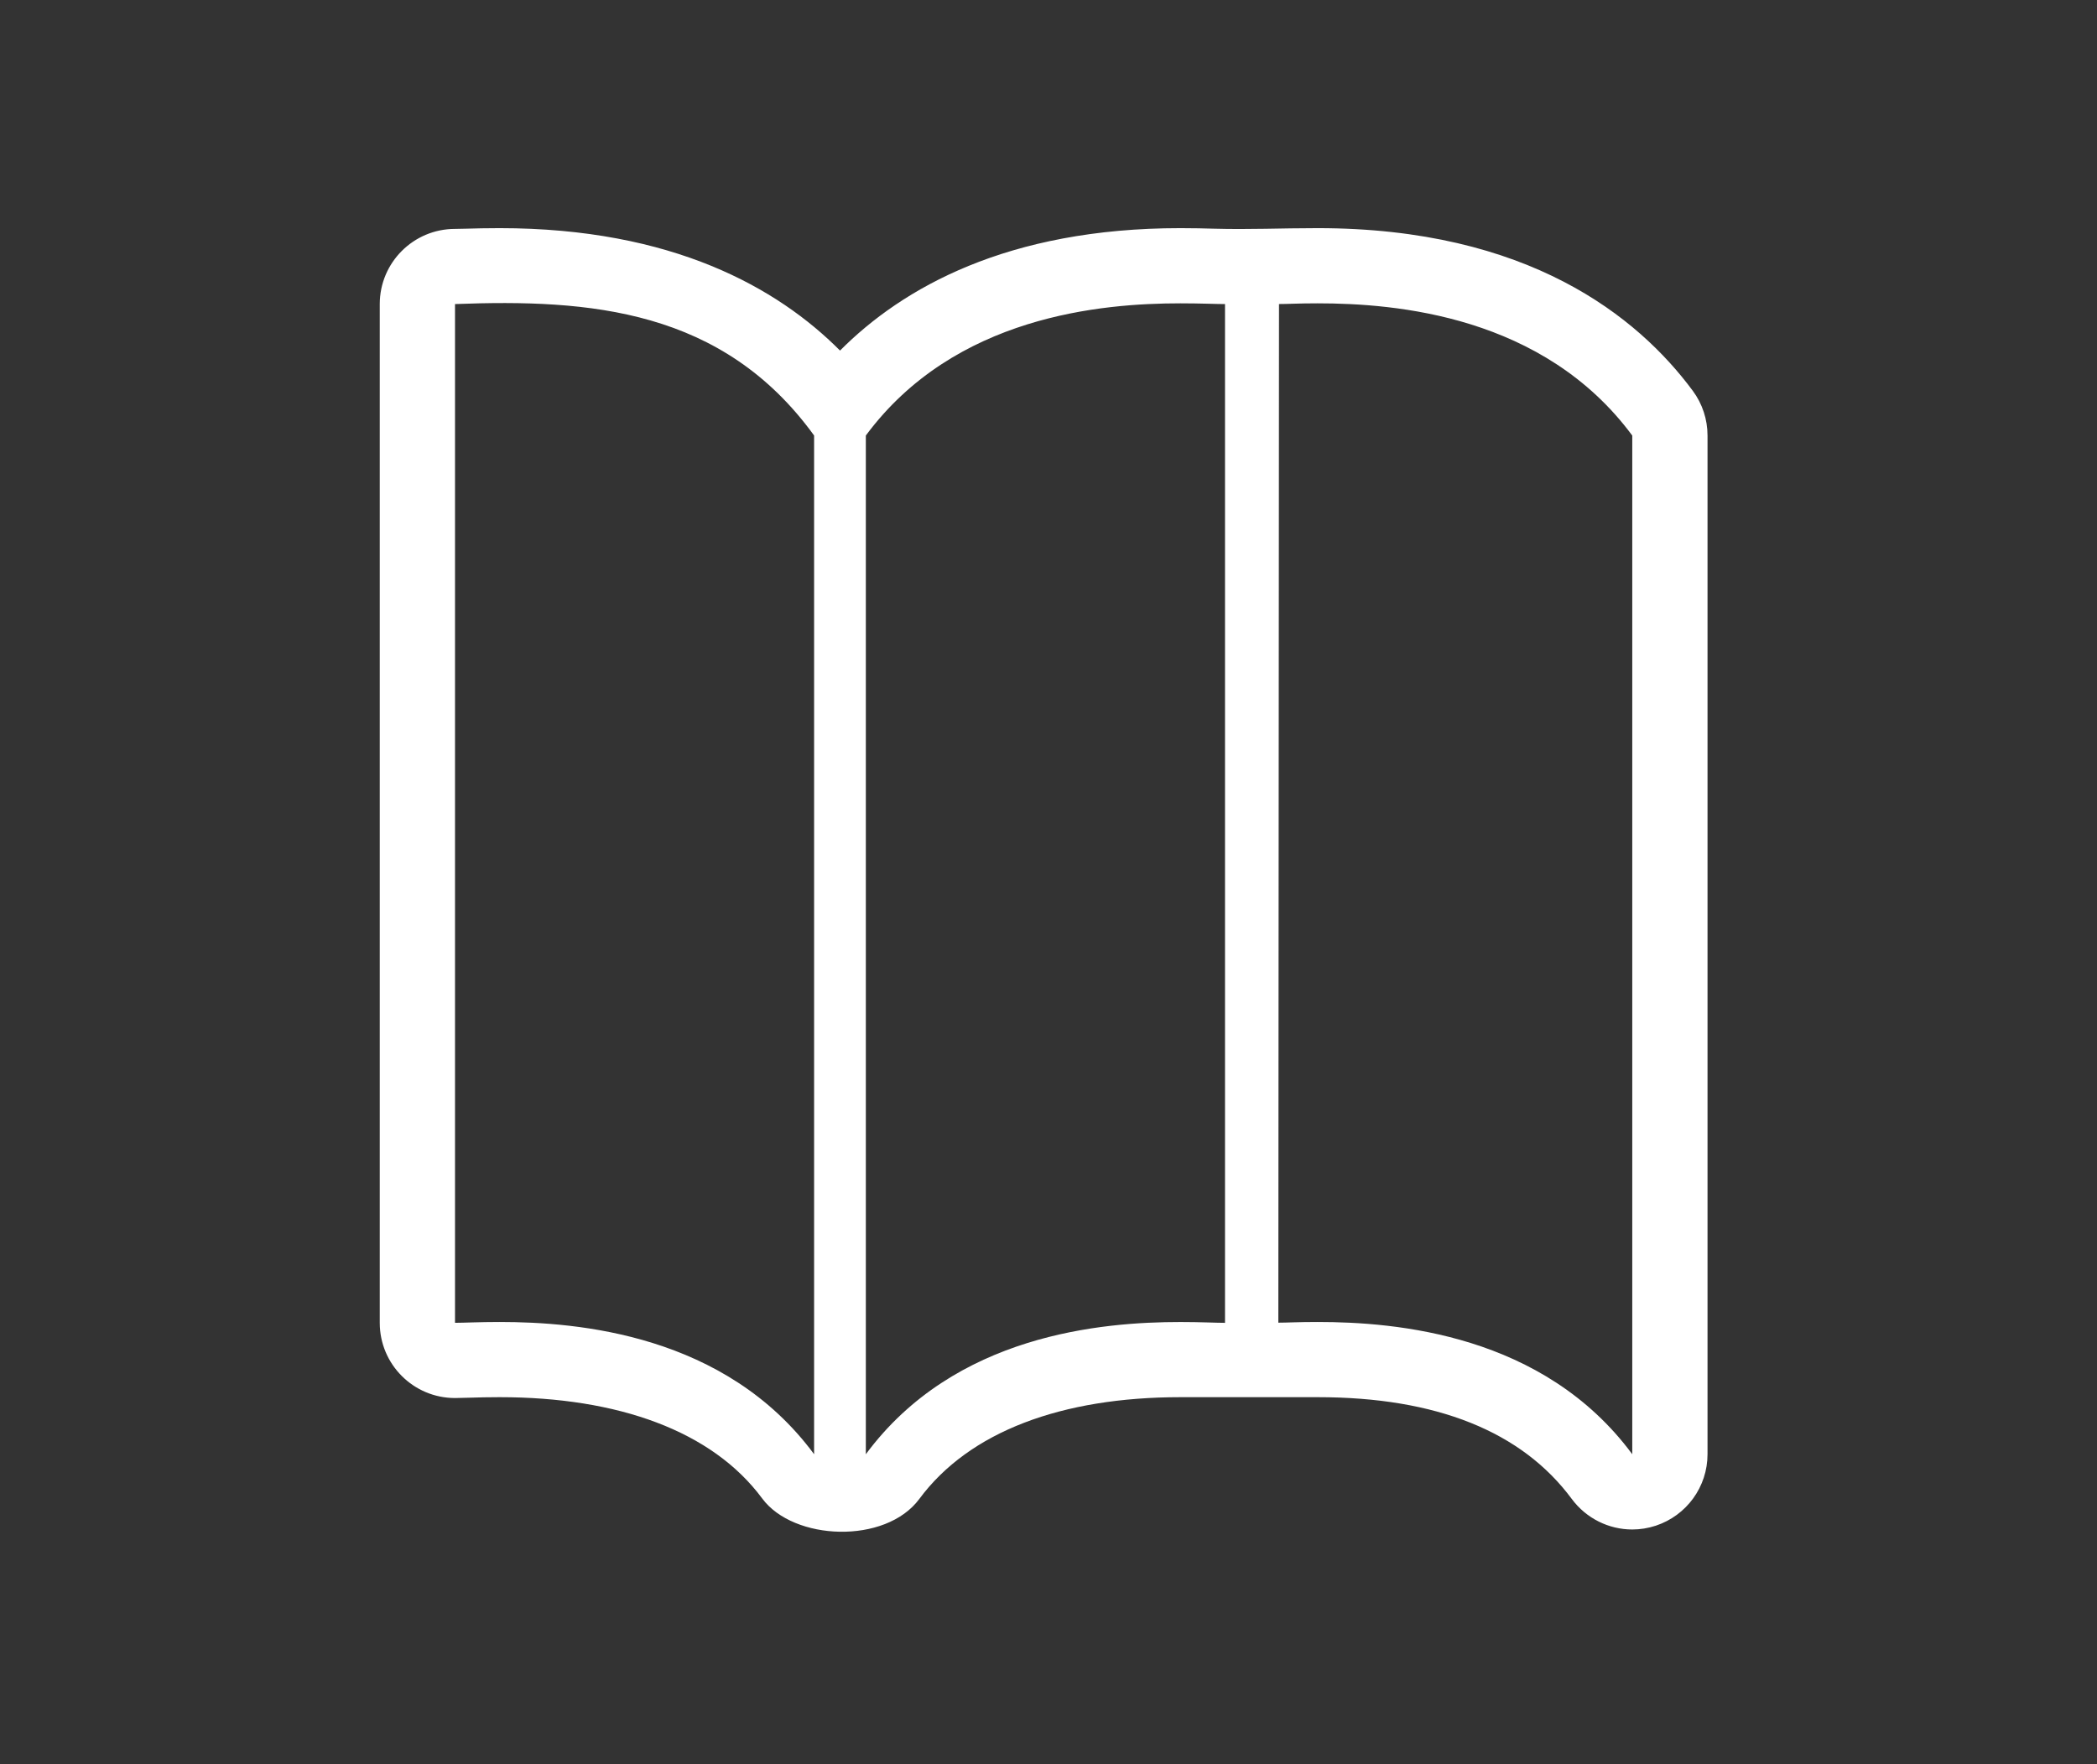 <?xml version="1.0" encoding="utf-8"?>
<!-- Generator: Adobe Illustrator 16.0.3, SVG Export Plug-In . SVG Version: 6.00 Build 0)  -->
<!DOCTYPE svg PUBLIC "-//W3C//DTD SVG 1.1//EN" "http://www.w3.org/Graphics/SVG/1.1/DTD/svg11.dtd">
<svg version="1.1" id="Слой_1" xmlns="http://www.w3.org/2000/svg" xmlns:xlink="http://www.w3.org/1999/xlink" x="0px" y="0px"
	 width="63px" height="53px" viewBox="0 0 63 53" enable-background="new 0 0 63 53" xml:space="preserve">
<rect x="0" y="0" width="63" height="53" fill="#333333" stroke="none"/>
<path fill-rule="evenodd" clip-rule="evenodd" fill="#FFFFFF" d="M39.585,6.854L39.585,6.854c-1.104,0-2.02,0.046-3.131,0.016
	c-0.267-0.008-0.603-0.016-0.989-0.016c-5.203,0-8.357,1.798-10.228,3.678c-1.872-1.88-5.026-3.678-10.229-3.678
	c-0.39,0-0.723,0.008-0.99,0.016c-0.139,0.002-0.259,0.007-0.348,0.007c-1.249,0-2.261,1.012-2.261,2.258l0,30.607
	c0,1.246,1.012,2.259,2.261,2.259c0.123-0.001,0.282-0.006,0.473-0.011c0.234-0.008,0.526-0.015,0.865-0.015
	c3.565,0,6.388,1.015,7.889,3.041c0.943,1.279,3.708,1.387,4.722,0.016c1.501-2.027,4.281-3.057,7.846-3.057c1.373,0,2.747,0,4.12,0
	c3.566,0,6.134,1.029,7.635,3.057c0.436,0.587,1.114,0.918,1.818,0.918c0.237,0,0.475-0.038,0.707-0.114
	c0.926-0.306,1.554-1.17,1.554-2.146V13.084c0-0.483-0.154-0.953-0.442-1.342C49.206,9.511,45.912,6.854,39.585,6.854L39.585,6.854
	L39.585,6.854z M24.458,13.084v30.605c-2.665-3.606-7.095-3.973-9.45-3.973c-0.604,0-1.071,0.025-1.338,0.025V9.135
	C17.721,8.98,21.709,9.292,24.458,13.084L24.458,13.084L24.458,13.084z M35.465,9.113L35.465,9.113c0.604,0,1.07,0.022,1.338,0.022
	v30.607c-0.268,0-0.734-0.025-1.338-0.025c-2.354,0-6.785,0.366-9.453,3.973l0-30.605C28.68,9.481,33.11,9.113,35.465,9.113
	L35.465,9.113z M39.585,9.113c2.358,0,6.785,0.368,9.453,3.972v30.604c-2.668-3.606-7.098-3.973-9.453-3.973
	c-0.603,0-0.916,0.021-1.18,0.021l0.02-30.603C38.693,9.135,38.982,9.113,39.585,9.113L39.585,9.113z"/>
</svg>

